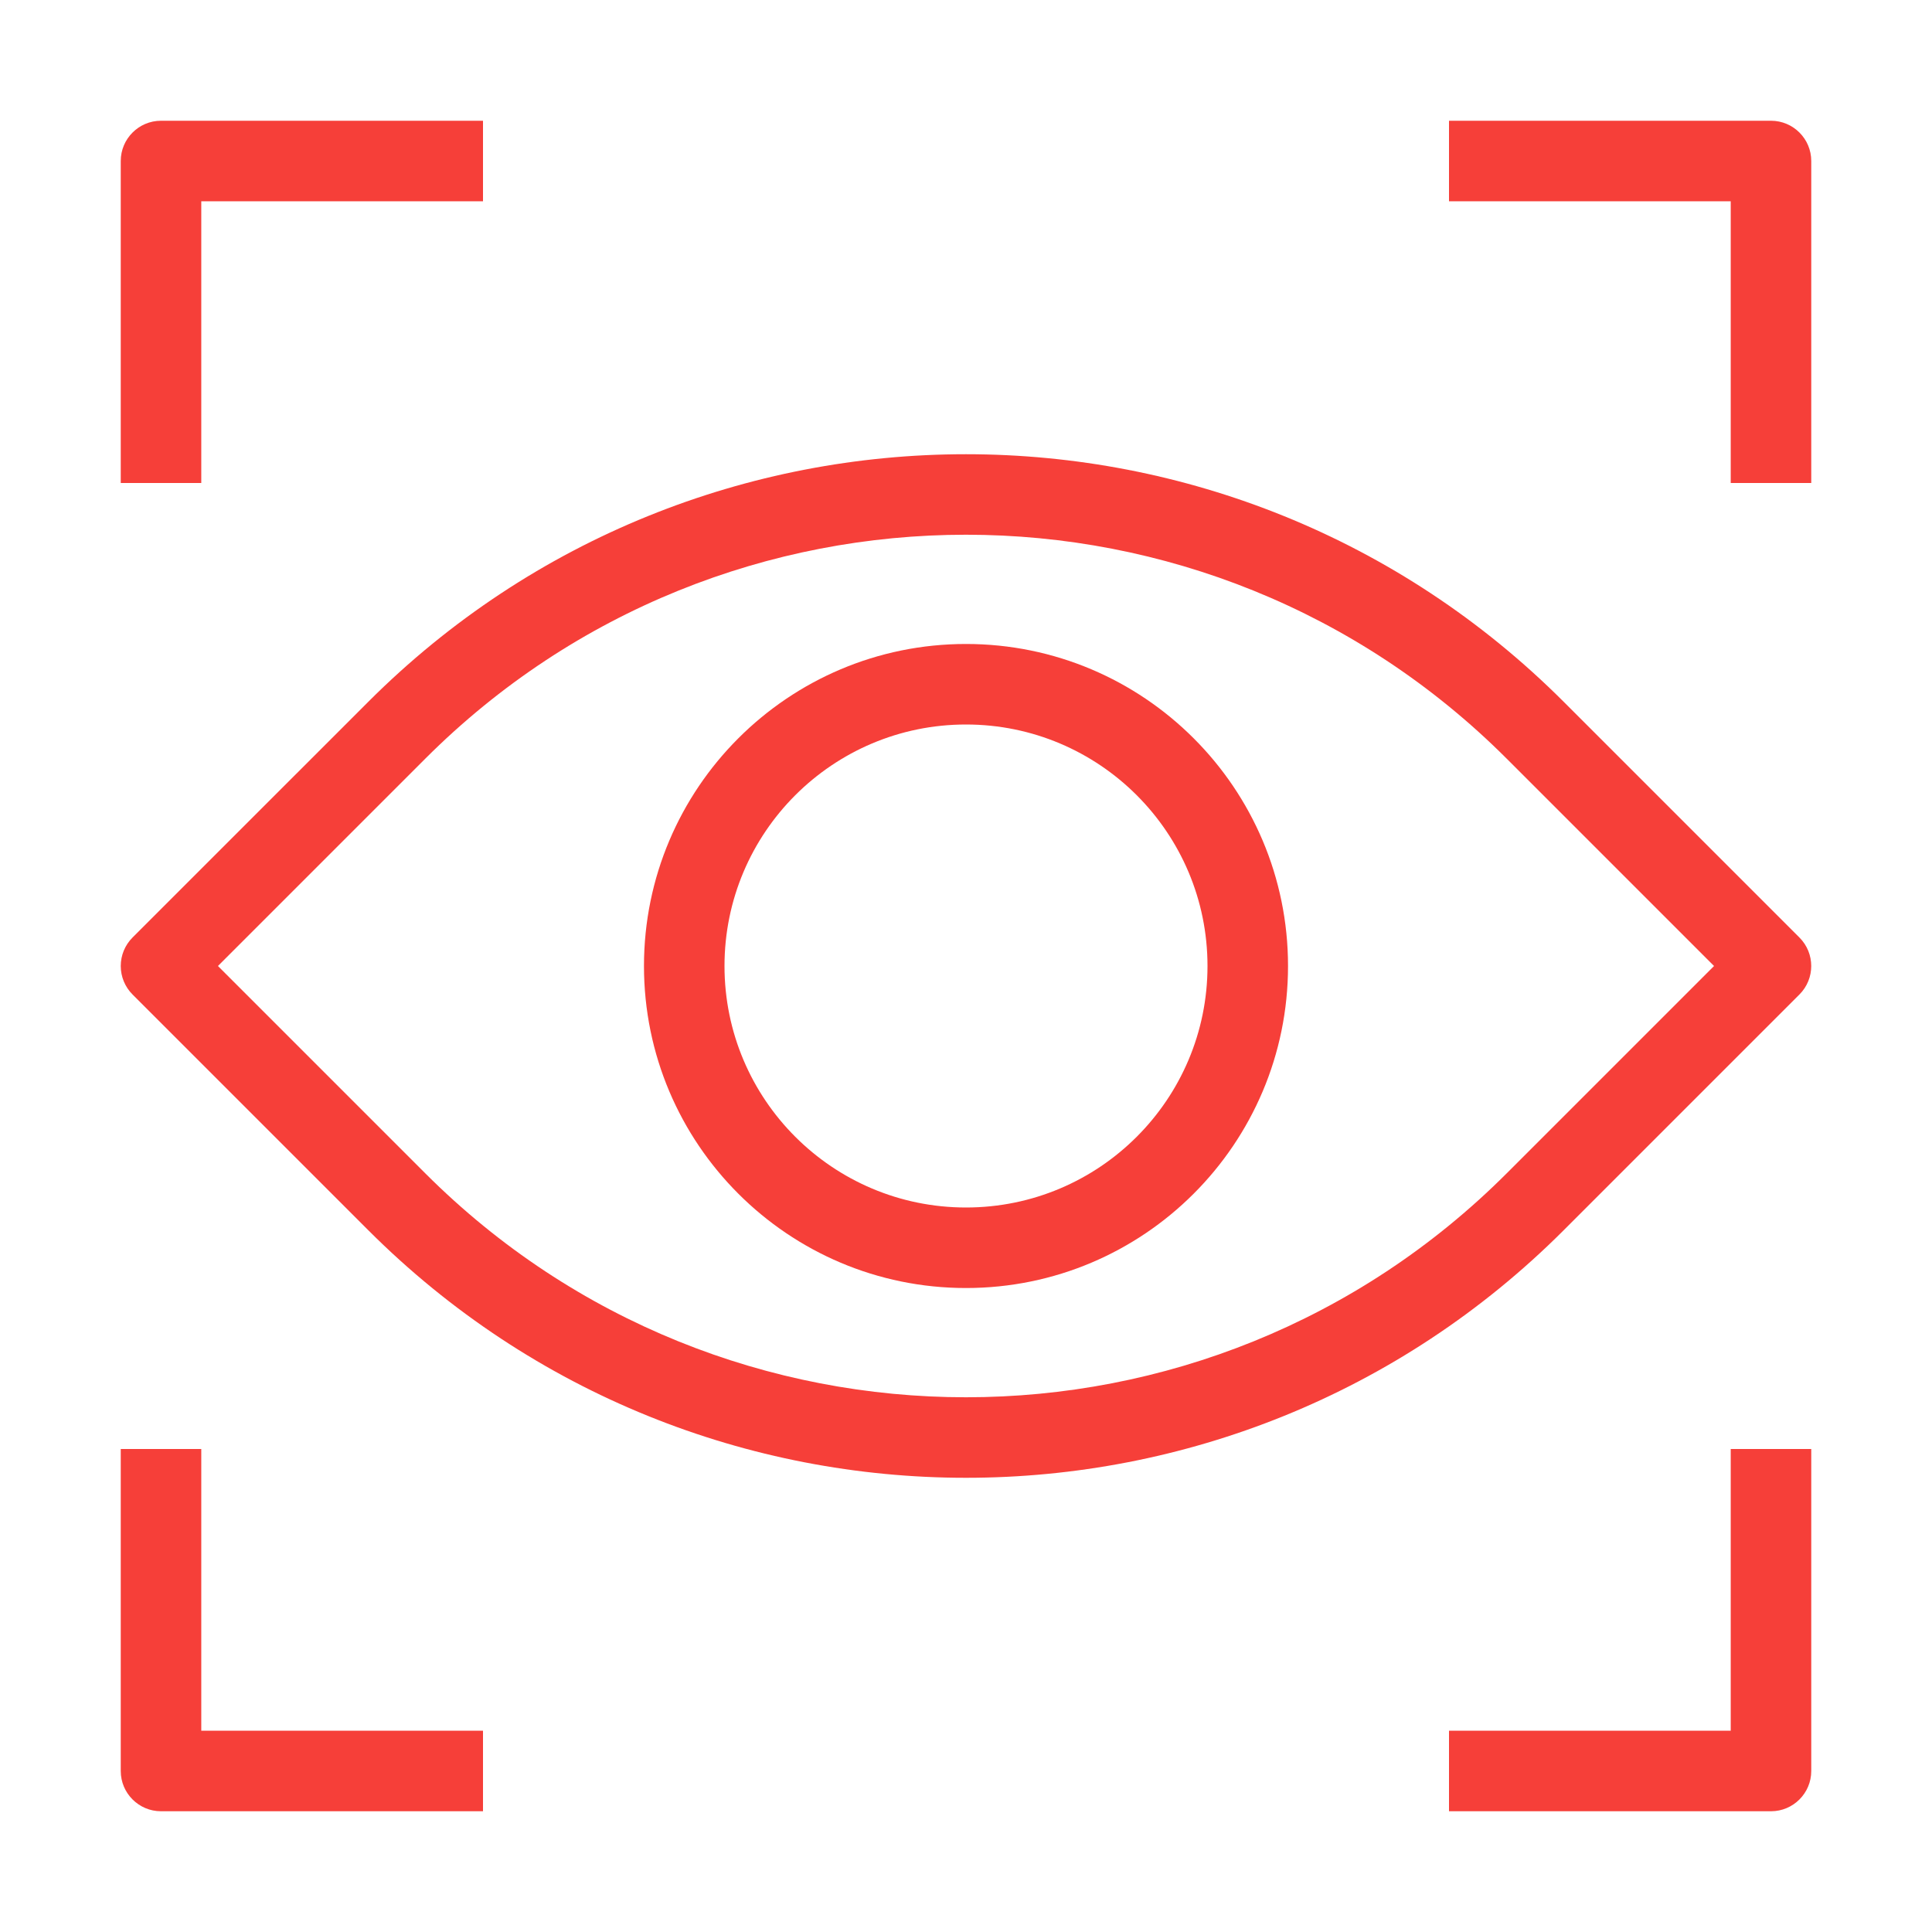 <svg xmlns="http://www.w3.org/2000/svg" width="100pt" height="100pt" viewBox="0 0 100 100"><path d="m77.988 39.27c-15.457-15.457-40.52-15.457-55.977 0l-10.73 10.73 10.73 10.73c15.457 15.457 40.52 15.457 55.977 0l10.73-10.73zm-58.926-2.945c17.086-17.086 44.789-17.086 61.875 0l12.203 12.203c0.812 0.812 0.812 2.133 0 2.945l-12.203 12.203c-17.086 17.086-44.789 17.086-61.875 0l-12.203-12.203c-0.391-0.391-0.609-0.922-0.609-1.473 0-0.555 0.219-1.082 0.609-1.473z" fill="#f63f39" fill-rule="evenodd"></path><path d="m50 37.5c-6.902 0-12.5 5.598-12.5 12.5s5.598 12.5 12.5 12.5 12.5-5.598 12.5-12.5-5.598-12.5-12.5-12.5zm-16.668 12.5c0-9.203 7.465-16.668 16.668-16.668s16.668 7.465 16.668 16.668-7.465 16.668-16.668 16.668-16.668-7.465-16.668-16.668z" fill="#f63f39" fill-rule="evenodd"></path><path d="m6.25 8.332c0-1.148 0.934-2.082 2.082-2.082h16.668v4.168h-14.582v14.582h-4.168z" fill="#f63f39" fill-rule="evenodd"></path><path d="m6.25 91.668c0 1.148 0.934 2.082 2.082 2.082h16.668v-4.168h-14.582v-14.582h-4.168z" fill="#f63f39" fill-rule="evenodd"></path><path d="m93.75 8.332c0-1.148-0.934-2.082-2.082-2.082h-16.668v4.168h14.582v14.582h4.168z" fill="#f63f39" fill-rule="evenodd"></path><path d="m93.75 91.668c0 1.148-0.934 2.082-2.082 2.082h-16.668v-4.168h14.582v-14.582h4.168z" fill="#f63f39" fill-rule="evenodd"></path></svg>